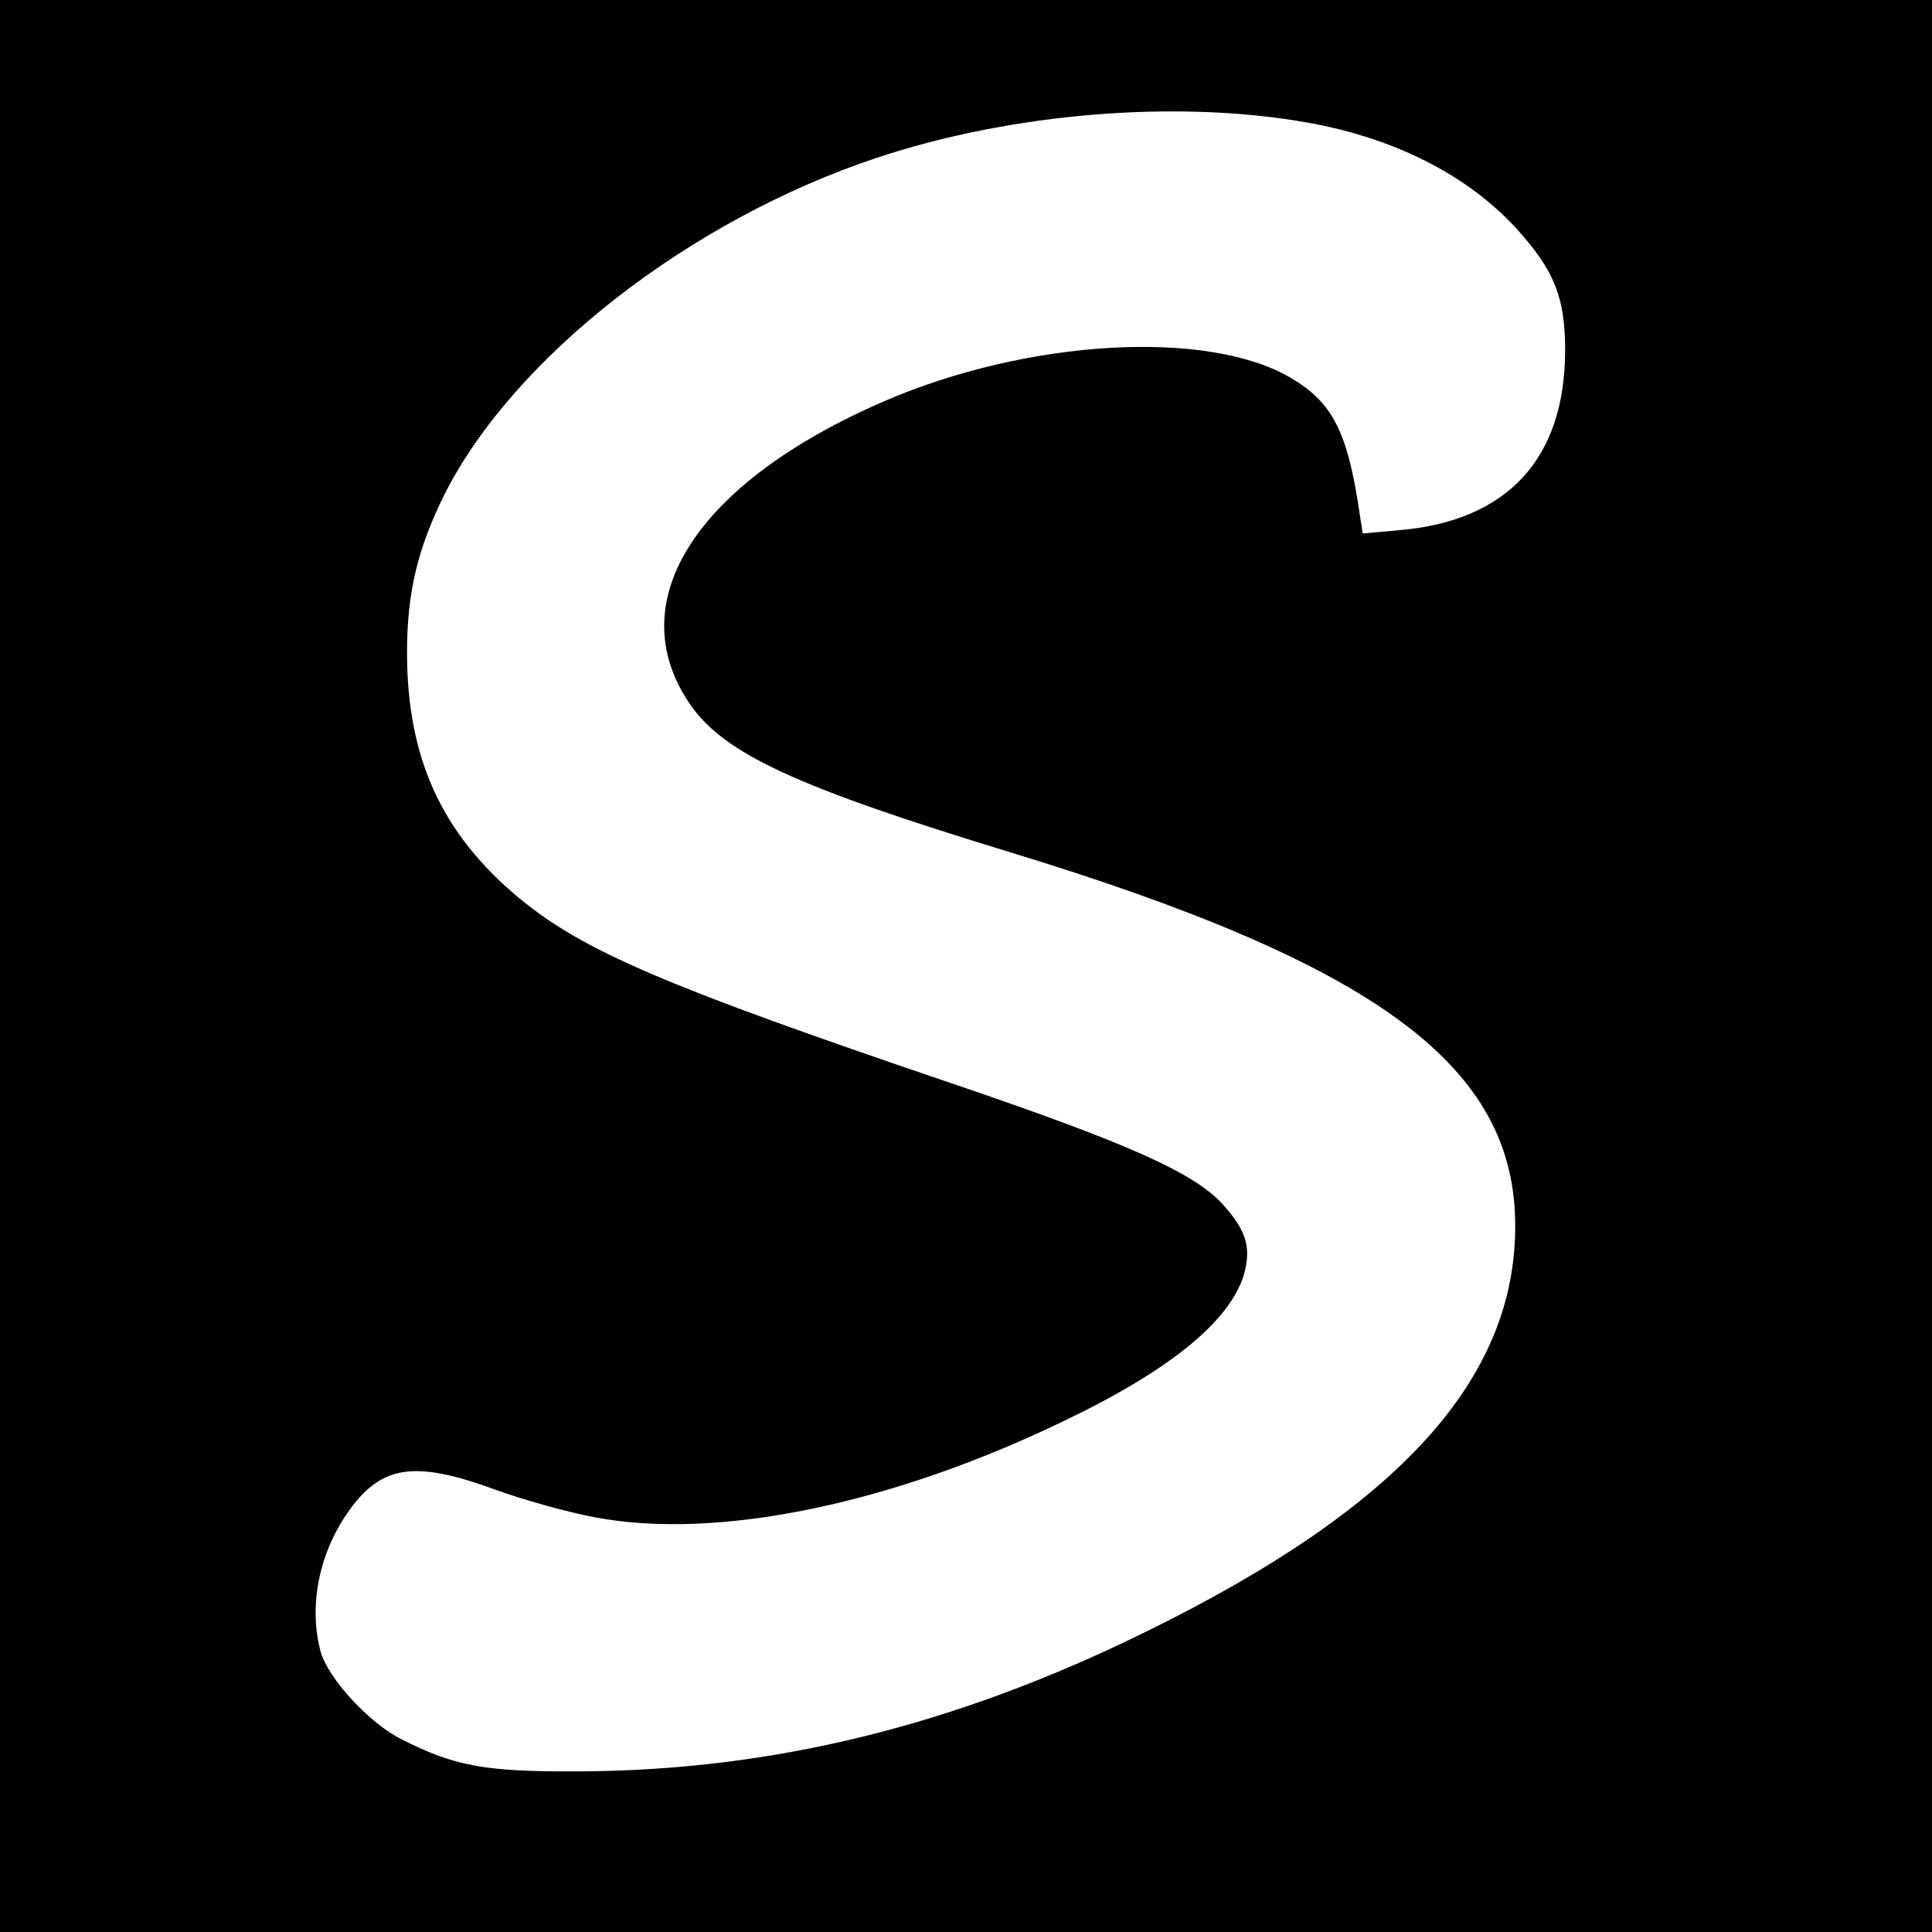 <?xml version="1.0" standalone="no"?>
<!DOCTYPE svg PUBLIC "-//W3C//DTD SVG 20010904//EN"
 "http://www.w3.org/TR/2001/REC-SVG-20010904/DTD/svg10.dtd">
<svg version="1.0" xmlns="http://www.w3.org/2000/svg"
 width="356pt" height="356pt" viewBox="0 0 356 356"
 preserveAspectRatio="xMidYMid meet">
<g transform="translate(0,356) scale(0.1,-0.1)"
fill="#000000" stroke="none">
<path d="M0 1780 l0 -1780 1780 0 1780 0 0 1780 0 1780 -1780 0 -1780 0 0
-1780z m2410 1554 c162 -29 296 -98 386 -197 68 -76 88 -125 88 -222 0 -200
-106 -315 -306 -332 l-67 -6 -6 39 c-22 149 -50 203 -127 248 -153 90 -484 71
-748 -43 -347 -150 -488 -369 -359 -558 63 -92 196 -153 589 -273 679 -207
933 -395 932 -690 0 -282 -215 -518 -677 -745 -352 -174 -689 -257 -1045 -259
-176 -1 -231 9 -330 59 -60 30 -135 112 -149 161 -22 81 -5 176 47 253 62 91
122 102 275 46 52 -19 135 -42 184 -51 223 -42 543 23 862 177 195 93 307 184
333 270 14 50 5 81 -39 130 -53 58 -173 112 -503 224 -524 178 -674 242 -792
339 -144 119 -208 259 -208 454 0 111 20 192 69 291 128 253 451 505 796 620
249 83 554 108 795 65z"/>
</g>
</svg>
